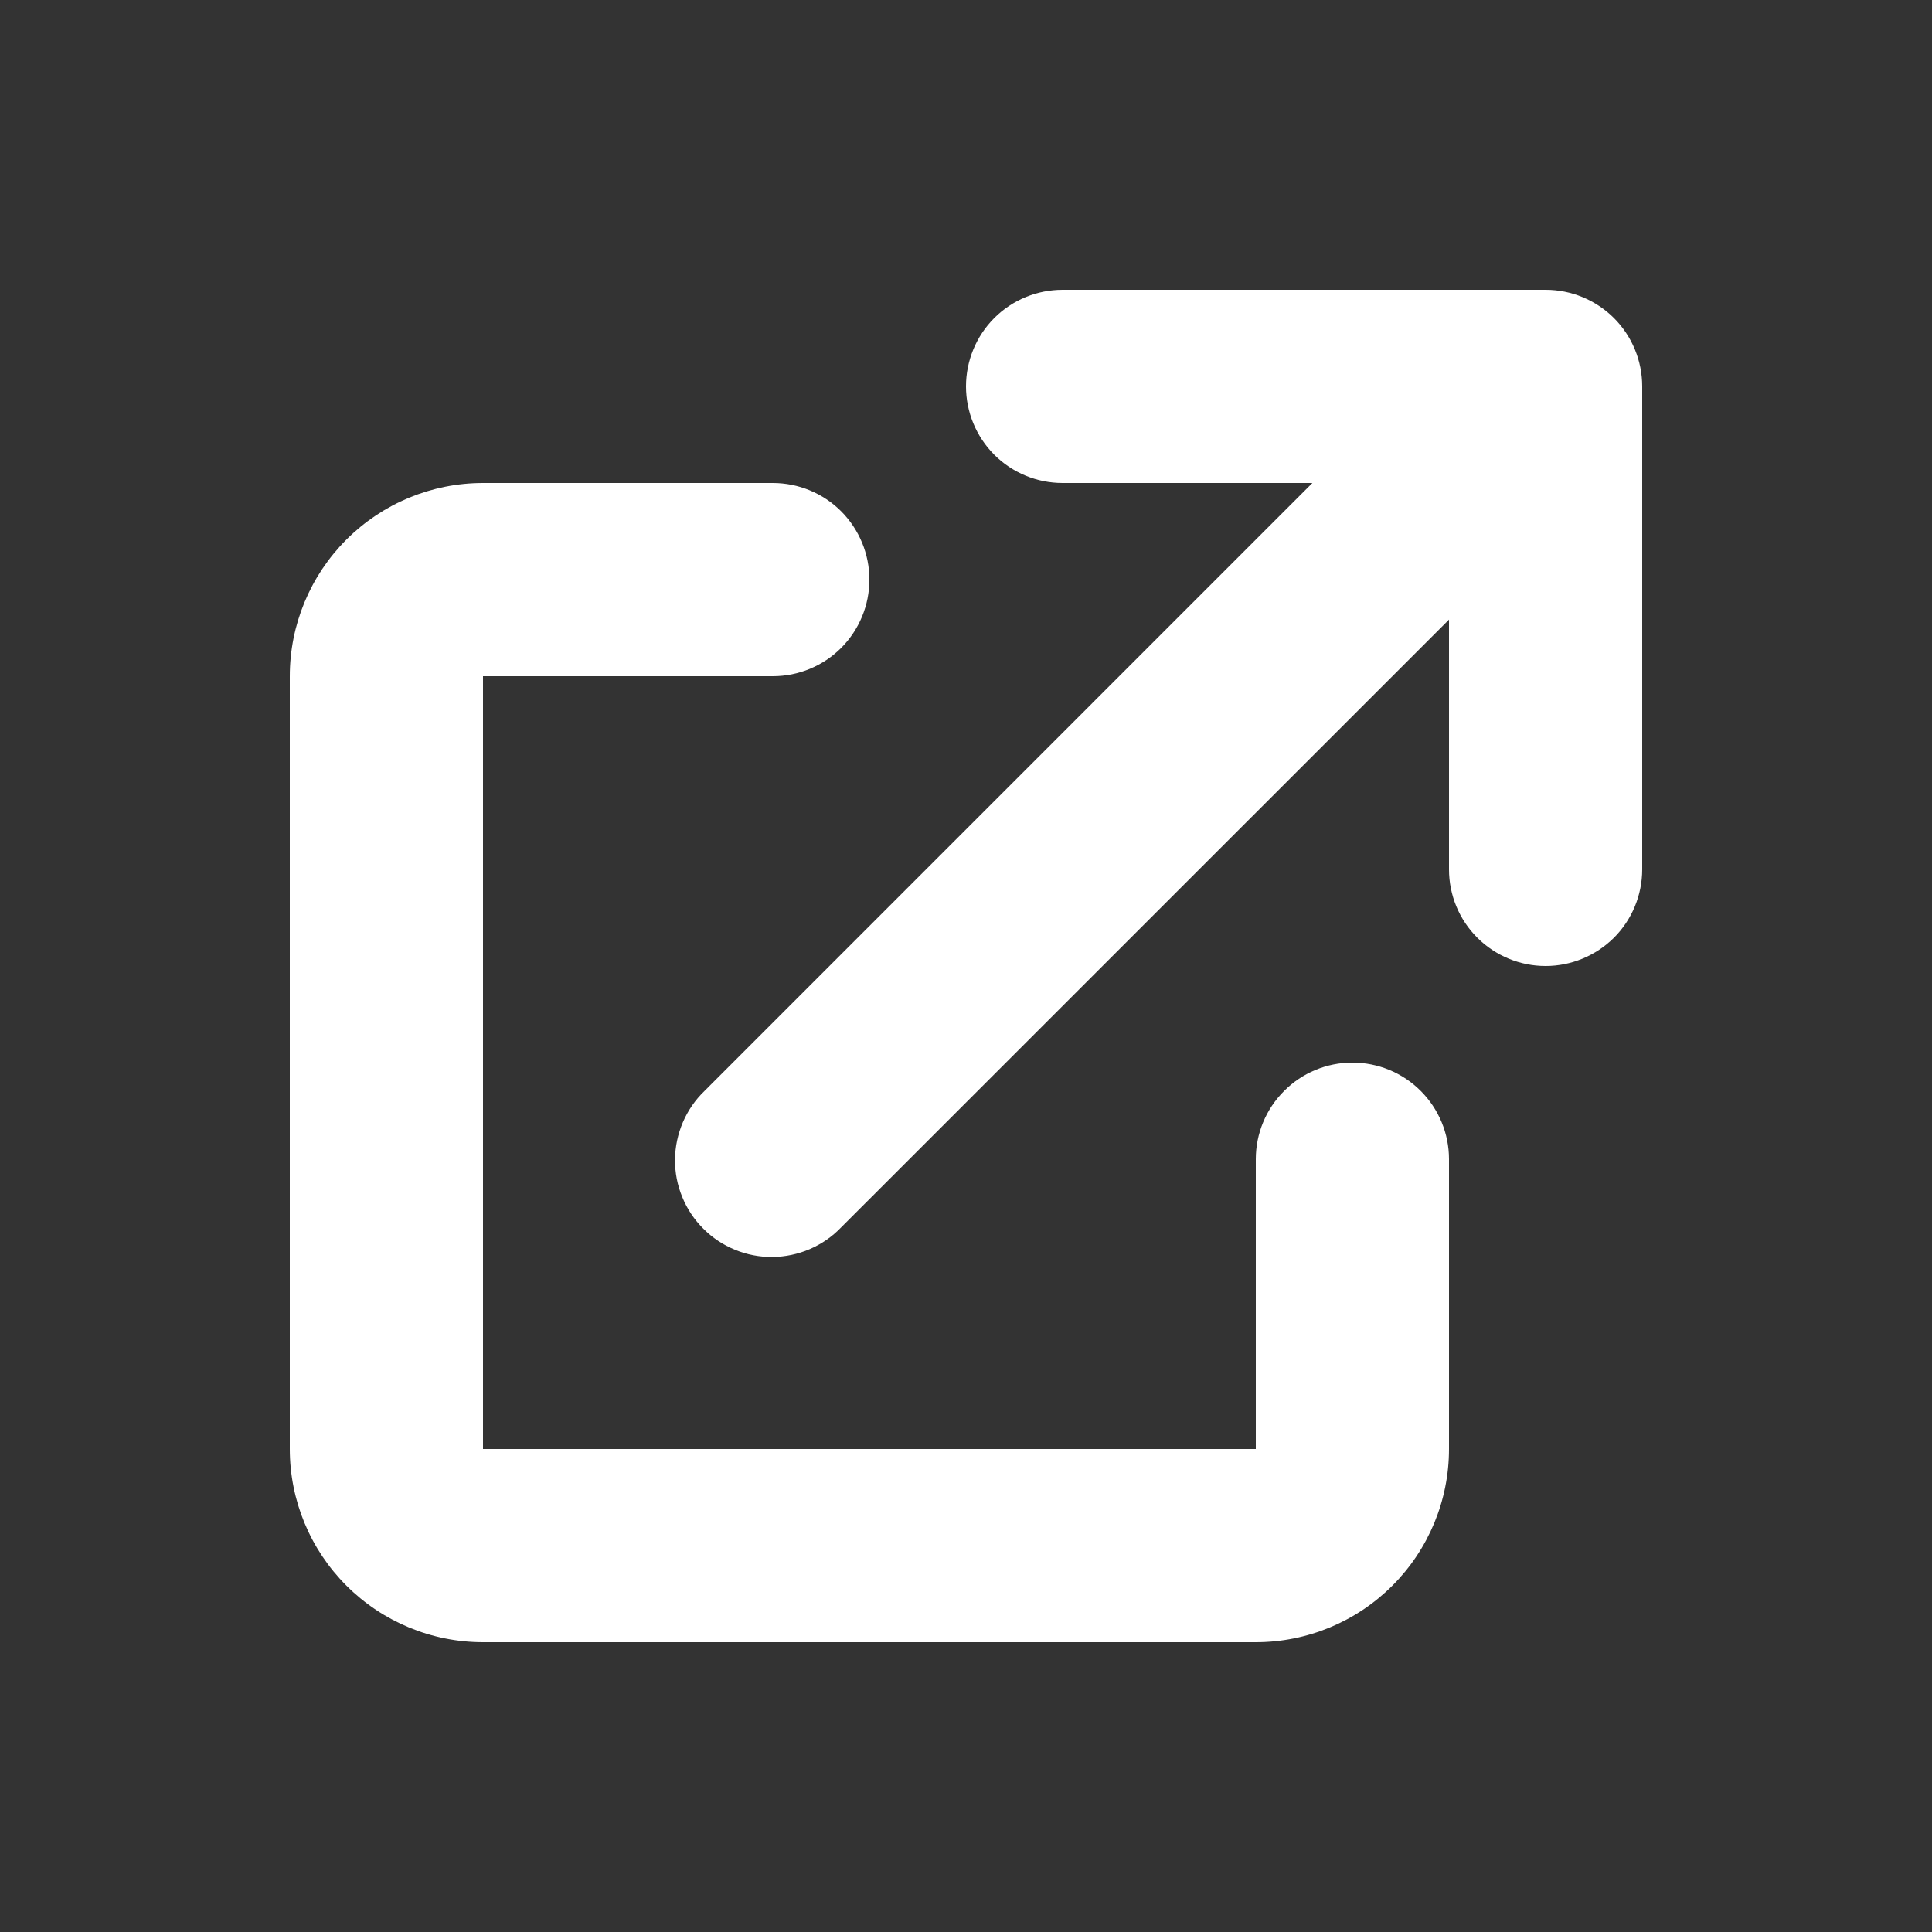 <svg width="24" height="24" viewBox="0 0 24 24" fill="none" xmlns="http://www.w3.org/2000/svg">
<rect x="0" y="0" width="24" height="24" fill="#333333" stroke="none"/>
<path d="M13.2 3.6C12.882 3.6 12.576 3.726 12.351 3.951C12.126 4.176 12 4.482 12 4.8C12 5.118 12.126 5.423 12.351 5.649C12.576 5.874 12.882 6 13.2 6H16.303L8.752 13.552C8.637 13.662 8.546 13.795 8.483 13.941C8.42 14.088 8.387 14.245 8.385 14.404C8.384 14.564 8.414 14.722 8.475 14.869C8.535 15.017 8.624 15.151 8.737 15.263C8.849 15.376 8.983 15.465 9.131 15.525C9.278 15.586 9.436 15.616 9.596 15.615C9.755 15.613 9.912 15.58 10.059 15.517C10.205 15.454 10.338 15.363 10.448 15.248L18 7.697V10.8C18 11.118 18.126 11.424 18.352 11.649C18.576 11.873 18.882 12 19.2 12C19.518 12 19.823 11.873 20.049 11.649C20.274 11.424 20.4 11.118 20.4 10.8V4.8C20.4 4.482 20.274 4.176 20.049 3.951C19.823 3.726 19.518 3.6 19.2 3.6H13.2Z" fill="white"/>
<path d="M6 6C5.364 6 4.753 6.253 4.303 6.703C3.853 7.153 3.6 7.763 3.6 8.4V18C3.6 18.637 3.853 19.247 4.303 19.697C4.753 20.147 5.364 20.4 6 20.4H15.6C16.237 20.4 16.847 20.147 17.297 19.697C17.747 19.247 18 18.637 18 18V14.4C18 14.082 17.874 13.777 17.649 13.552C17.424 13.326 17.118 13.2 16.8 13.2C16.482 13.2 16.177 13.326 15.952 13.552C15.726 13.777 15.6 14.082 15.6 14.4V18H6V8.4H9.6C9.918 8.4 10.224 8.274 10.449 8.049C10.674 7.823 10.8 7.518 10.8 7.2C10.8 6.882 10.674 6.577 10.449 6.351C10.224 6.126 9.918 6 9.6 6H6Z" fill="white"/>
</svg>
